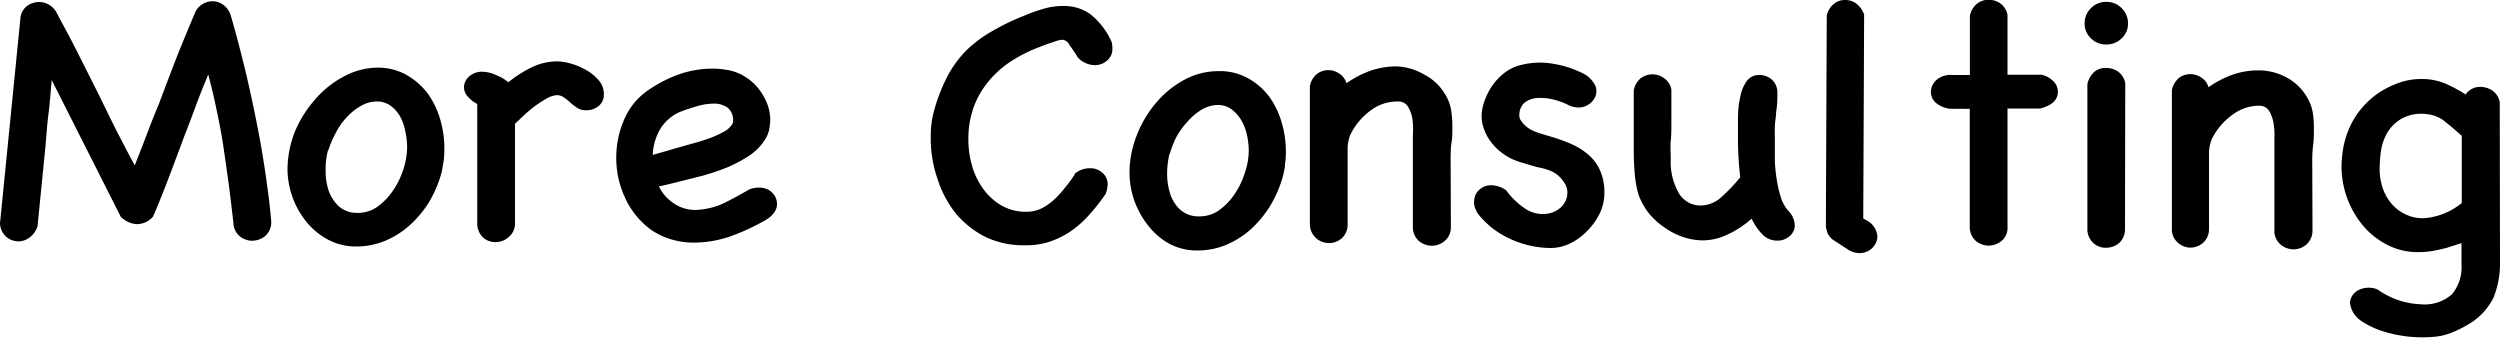 <svg xmlns="http://www.w3.org/2000/svg" width="200" height="27.02" viewBox="0 0 200 27.02"><g id="レイヤー_2" data-name="レイヤー 2"><g id="レイヤー_1-2" data-name="レイヤー 1"><path d="M21.7,17.73a1.44,1.44,0,0,1-.51,1.17,1.68,1.68,0,0,1-1,.36,1.59,1.59,0,0,1-1-.35,1.47,1.47,0,0,1-.52-1.1c-.1-.88-.21-1.82-.34-2.83s-.28-2-.43-3.06-.35-2.06-.56-3.07-.44-2-.68-2.88c-.33.78-.65,1.57-.95,2.38s-.61,1.64-.95,2.5c-.41,1.1-.82,2.21-1.24,3.31s-.84,2.16-1.27,3.16a1.7,1.7,0,0,1-1.33.61,2,2,0,0,1-1.26-.59L4.14,6.41C4.05,7.29,4,8.19,3.88,9.1s-.17,1.84-.26,2.78L3,18.12a1.86,1.86,0,0,1-.66.9,1.5,1.5,0,0,1-.85.29,1.57,1.57,0,0,1-1-.37A1.53,1.53,0,0,1,0,17.86L1.64,1.39A1.38,1.38,0,0,1,2.16.48a1.65,1.65,0,0,1,1-.32A1.61,1.61,0,0,1,4.47.91C5,1.91,5.6,3,6.14,4.07L7.82,7.41c.53,1.07,1,2.06,1.48,3s.95,1.85,1.48,2.82c.31-.78.62-1.58.93-2.39s.63-1.66,1-2.52q.71-1.9,1.44-3.78c.49-1.24,1-2.44,1.48-3.59A1.55,1.55,0,0,1,17,.1a1.48,1.48,0,0,1,.88.3,1.6,1.6,0,0,1,.59.87c.37,1.26.71,2.57,1.05,3.94s.64,2.77.93,4.19.54,2.83.75,4.24S21.59,16.42,21.7,17.73Z"/><path d="M30.24,5.41A4.65,4.65,0,0,1,32.53,6a5.64,5.64,0,0,1,1.68,1.47,6.77,6.77,0,0,1,1,2.06,8.21,8.21,0,0,1,.34,2.36,7.32,7.32,0,0,1-.06,1c-.05.29-.1.59-.16.9a9.56,9.56,0,0,1-1,2.37A8.62,8.62,0,0,1,32.8,18a7.09,7.09,0,0,1-2,1.27,6,6,0,0,1-2.29.45,4.76,4.76,0,0,1-2.29-.56,5.77,5.77,0,0,1-1.73-1.44A6.81,6.81,0,0,1,23,13.56a8.42,8.42,0,0,1,.58-3A9.29,9.29,0,0,1,25.17,8a7.8,7.8,0,0,1,2.28-1.85A5.8,5.8,0,0,1,30.24,5.41Zm-4,6.61a5.87,5.87,0,0,0-.19,1.57,5,5,0,0,0,.23,1.62,3.12,3.12,0,0,0,.81,1.28,2.17,2.17,0,0,0,1.52.54,2.68,2.68,0,0,0,1.65-.54,5.17,5.17,0,0,0,1.23-1.32,6.55,6.55,0,0,0,.8-1.69,5.94,5.94,0,0,0,.28-1.65,6,6,0,0,0-.15-1.34A4,4,0,0,0,32,9.3a2.81,2.81,0,0,0-.78-.86,1.82,1.82,0,0,0-1-.32,2.53,2.53,0,0,0-1.39.38,4.78,4.78,0,0,0-1.16.95,5.69,5.69,0,0,0-.85,1.26A6.87,6.87,0,0,0,26.28,12Z"/><path d="M38.16,8.31a2.52,2.52,0,0,1-.81-.67A1.1,1.1,0,0,1,37.12,7a1.15,1.15,0,0,1,.42-.89,1.54,1.54,0,0,1,1.08-.37A2.68,2.68,0,0,1,39.67,6a3.59,3.59,0,0,1,1,.58,9.63,9.63,0,0,1,1.92-1.22,4.68,4.68,0,0,1,2.05-.45,4.5,4.5,0,0,1,.93.15,5.35,5.35,0,0,1,1.23.49,3.86,3.86,0,0,1,1.06.83,1.69,1.69,0,0,1,.45,1.19,1.14,1.14,0,0,1-.41.9,1.49,1.49,0,0,1-1,.35,1.27,1.27,0,0,1-.71-.18,5,5,0,0,1-.55-.42,3.65,3.65,0,0,0-.51-.41,1,1,0,0,0-.53-.2,1.82,1.82,0,0,0-.81.24,10.67,10.67,0,0,0-.92.58c-.31.23-.61.48-.91.75l-.76.72,0,8.06A1.4,1.4,0,0,1,40.65,19a1.54,1.54,0,0,1-1,.37,1.51,1.51,0,0,1-1-.36A1.6,1.6,0,0,1,38.18,18l0-9.64Z"/><path d="M59.92,15.16a2.2,2.2,0,0,1,.91-.15,1.56,1.56,0,0,1,.71.21,1.62,1.62,0,0,1,.46.48,1.28,1.28,0,0,1,.16.63,1.11,1.11,0,0,1-.22.66,2,2,0,0,1-.67.6,17,17,0,0,1-2.79,1.3,9,9,0,0,1-3,.52,6.35,6.35,0,0,1-1.81-.27A5.56,5.56,0,0,1,52,18.32a6.48,6.48,0,0,1-2-2.51,7.5,7.5,0,0,1-.7-3.19,7.58,7.58,0,0,1,.64-3.07,5.37,5.37,0,0,1,2-2.39,10.43,10.43,0,0,1,2.4-1.22A8.15,8.15,0,0,1,57,5.49a7.08,7.08,0,0,1,1.45.16,3.79,3.79,0,0,1,1.25.55,4,4,0,0,1,1,.92,4.53,4.53,0,0,1,.68,1.19,3.68,3.68,0,0,1,.24,1.29,4.49,4.49,0,0,1-.1.83,2.39,2.39,0,0,1-.34.77,4.27,4.27,0,0,1-1.27,1.27,11.15,11.15,0,0,1-1.75.93,19,19,0,0,1-2,.67l-1.91.48-1.22.3-.32.06A3.4,3.4,0,0,0,54,16.33a3,3,0,0,0,2,.44,5.69,5.69,0,0,0,2-.56C58.67,15.87,59.33,15.52,59.92,15.16ZM54.29,9a3.46,3.46,0,0,0-1.51,1.39,4.38,4.38,0,0,0-.56,2l.32-.09.7-.2,1.32-.38.92-.26c.41-.11.83-.24,1.25-.39a7.83,7.83,0,0,0,1.17-.53,1.7,1.7,0,0,0,.72-.68,1.29,1.29,0,0,0-.39-1.23,1.81,1.81,0,0,0-1.11-.34,4.9,4.9,0,0,0-1.5.25A11.43,11.43,0,0,0,54.29,9Z"/><path d="M86,13.88a1.87,1.87,0,0,1,1.2-.42,1.4,1.4,0,0,1,1,.37,1.19,1.19,0,0,1,.41,1,2.5,2.5,0,0,1-.15.67A15.22,15.22,0,0,1,87.3,17a8.68,8.68,0,0,1-1.43,1.35,6.93,6.93,0,0,1-1.74.93,5.92,5.92,0,0,1-2.09.34A7.12,7.12,0,0,1,78.93,19a7.5,7.5,0,0,1-2.42-1.87A8.57,8.57,0,0,1,75,14.31a9.94,9.94,0,0,1-.54-3.4,7.83,7.83,0,0,1,.35-2.36A14.1,14.1,0,0,1,75.85,6,8.76,8.76,0,0,1,77.34,4a10.29,10.29,0,0,1,2-1.49,18.55,18.55,0,0,1,2.56-1.24h0a13,13,0,0,1,1.7-.6A5.43,5.43,0,0,1,85.13.48a3.57,3.57,0,0,1,2.09.65,5.93,5.93,0,0,1,1.71,2.22,2.05,2.05,0,0,1,.06.49,1.19,1.19,0,0,1-.42,1,1.44,1.44,0,0,1-1,.37,1.88,1.88,0,0,1-1.35-.62,12.19,12.19,0,0,0-.67-1A.71.71,0,0,0,85,3.18a2,2,0,0,0-.55.12l-.8.27-.49.19A11.43,11.43,0,0,0,81,4.83a7.81,7.81,0,0,0-1.8,1.54,7.06,7.06,0,0,0-1.26,2.08,7.42,7.42,0,0,0-.47,2.72,7.52,7.52,0,0,0,.3,2.11,5.9,5.9,0,0,0,.9,1.85,4.77,4.77,0,0,0,1.45,1.31,3.9,3.9,0,0,0,2,.5,2.78,2.78,0,0,0,1.21-.27,4.58,4.58,0,0,0,1-.7,7.6,7.6,0,0,0,.9-1A7.88,7.88,0,0,0,86,13.91Z"/><path d="M97.56,5.69a4.59,4.59,0,0,1,2.28.57,5.4,5.4,0,0,1,1.69,1.46,6.71,6.71,0,0,1,1,2.07,8.15,8.15,0,0,1,.34,2.35,5.9,5.9,0,0,1-.07,1c0,.29-.09.6-.15.9a9.56,9.56,0,0,1-1,2.37,8.91,8.91,0,0,1-1.56,1.91,7.09,7.09,0,0,1-2,1.27,6,6,0,0,1-2.29.45,4.73,4.73,0,0,1-2.29-.56A5.51,5.51,0,0,1,91.82,18a6.81,6.81,0,0,1-1.46-4.17,8.15,8.15,0,0,1,.58-3,9,9,0,0,1,1.55-2.61,7.8,7.8,0,0,1,2.28-1.85A5.78,5.78,0,0,1,97.56,5.69Zm-4,6.61a6.82,6.82,0,0,0-.19,1.57,5.29,5.29,0,0,0,.24,1.62,3,3,0,0,0,.81,1.29,2.21,2.21,0,0,0,1.52.53,2.68,2.68,0,0,0,1.65-.54,5,5,0,0,0,1.23-1.32,6.52,6.52,0,0,0,.79-1.69,5.63,5.63,0,0,0,.29-1.65,6,6,0,0,0-.15-1.34,4,4,0,0,0-.47-1.19,2.91,2.91,0,0,0-.78-.85,1.77,1.77,0,0,0-1-.33,2.61,2.61,0,0,0-1.38.38,4.78,4.78,0,0,0-1.16,1A5.69,5.69,0,0,0,94.09,11,7,7,0,0,0,93.59,12.3Z"/><path d="M116.07,18.15a1.4,1.4,0,0,1-.51,1.14,1.59,1.59,0,0,1-1,.37,1.65,1.65,0,0,1-1-.34,1.48,1.48,0,0,1-.53-1.05v-.76c0-.27,0-.64,0-1.1s0-1.06,0-1.78,0-1.68,0-2.85c0-.26,0-.6,0-1A6.2,6.2,0,0,0,113,9.55a2.85,2.85,0,0,0-.35-1,.88.88,0,0,0-.82-.43A3.58,3.58,0,0,0,110,8.6a5.36,5.36,0,0,0-1.6,1.53,6.42,6.42,0,0,0-.39.69,3.43,3.43,0,0,0-.2.94c0,1.05,0,2.08,0,3.09s0,2,0,3.09a1.45,1.45,0,0,1-.49,1.14,1.55,1.55,0,0,1-2,0,1.52,1.52,0,0,1-.53-1.05l0-5.54q0-1.35,0-2.73c0-.91,0-1.86,0-2.84a1.6,1.6,0,0,1,.56-1,1.51,1.51,0,0,1,.93-.31,1.55,1.55,0,0,1,.85.27,1.29,1.29,0,0,1,.58.78,8.25,8.25,0,0,1,1.92-1,6.46,6.46,0,0,1,2.09-.35A4.78,4.78,0,0,1,114,6a4.1,4.1,0,0,1,1.7,1.7,3.32,3.32,0,0,1,.4,1.17,8.69,8.69,0,0,1,.09,1.26c0,.44,0,.86-.07,1.28s-.06.82-.07,1.19Z"/><path d="M118.14,16.91a1.41,1.41,0,0,1,0-1.5,1.4,1.4,0,0,1,1.21-.59,2.18,2.18,0,0,1,1.14.4A6.06,6.06,0,0,0,122,16.68a2.48,2.48,0,0,0,1.87.4,2,2,0,0,0,.82-.35,1.6,1.6,0,0,0,.52-.59,1.56,1.56,0,0,0,.18-.74,1.31,1.31,0,0,0-.22-.74,2.68,2.68,0,0,0-.59-.68,2.52,2.52,0,0,0-.68-.37,4.9,4.9,0,0,0-.67-.19,4.38,4.38,0,0,1-.6-.15l-.92-.27a5.31,5.31,0,0,1-.89-.35,4.77,4.77,0,0,1-.83-.55,4.24,4.24,0,0,1-.76-.81,3.59,3.59,0,0,1-.52-1,2.86,2.86,0,0,1-.18-1A3.71,3.71,0,0,1,118.79,8a5.08,5.08,0,0,1,.66-1.24,4.6,4.6,0,0,1,1-1,3.46,3.46,0,0,1,1.22-.56,6.23,6.23,0,0,1,2.69-.08,8.13,8.13,0,0,1,2.5.87,2.3,2.3,0,0,1,.64.65,1.06,1.06,0,0,1,.21.64,1.08,1.08,0,0,1-.2.66,1.47,1.47,0,0,1-1.26.66,1.82,1.82,0,0,1-.88-.25,5.77,5.77,0,0,0-1-.36A4.2,4.2,0,0,0,123,7.84a1.85,1.85,0,0,0-1.08.41,1.35,1.35,0,0,0-.34,1.23,2,2,0,0,0,.44.57,2.33,2.33,0,0,0,.59.39,4.3,4.3,0,0,0,.69.26l.7.21a13.68,13.68,0,0,1,1.75.63,5.37,5.37,0,0,1,1.38.89,3.55,3.55,0,0,1,.9,1.26,4.36,4.36,0,0,1,.32,1.78,3.73,3.73,0,0,1-.38,1.62,5.18,5.18,0,0,1-1,1.39,4.91,4.91,0,0,1-1.37,1,3.64,3.64,0,0,1-1.54.36,7.79,7.79,0,0,1-3.35-.78,6.75,6.75,0,0,1-2.6-2.13Z"/><path d="M143.19,17a1.75,1.75,0,0,1,.39,1,1.11,1.11,0,0,1-.42.9,1.45,1.45,0,0,1-1,.35,1.62,1.62,0,0,1-1.2-.53,4.66,4.66,0,0,1-.83-1.23,7.52,7.52,0,0,1-1.82,1.22,4.64,4.64,0,0,1-2.12.52,5.21,5.21,0,0,1-1.64-.3,6,6,0,0,1-1.5-.81A5.59,5.59,0,0,1,131.86,17a5.31,5.31,0,0,1-.78-1.44,8.48,8.48,0,0,1-.31-1.76c-.05-.63-.07-1.3-.07-2V10.44c0-.43,0-.85,0-1.26s0-.68,0-1,0-.64,0-.93a1.62,1.62,0,0,1,.57-1,1.57,1.57,0,0,1,1.85,0,1.41,1.41,0,0,1,.59.91V8.55c0,.45,0,.9,0,1.35s0,.93-.05,1.38,0,.94,0,1.45a5,5,0,0,0,.64,2.71,2,2,0,0,0,1.75,1,2.49,2.49,0,0,0,1.68-.69,13.23,13.23,0,0,0,1.49-1.57,25,25,0,0,1-.18-3c0-.59,0-1.19,0-1.81a7.74,7.74,0,0,1,.19-1.67,3.15,3.15,0,0,1,.52-1.23,1.2,1.2,0,0,1,1-.47,1.49,1.49,0,0,1,1,.37,1.39,1.39,0,0,1,.44,1.11c0,.43,0,.92-.1,1.47,0,.35-.08.72-.1,1.11s0,.79,0,1.2,0,1.11,0,1.67a13.37,13.37,0,0,0,.18,1.62,9.87,9.87,0,0,0,.35,1.4A3,3,0,0,0,143.19,17Z"/><path d="M149.37,17.65a1.58,1.58,0,0,1,.82,1.24,1.21,1.21,0,0,1-.19.67,1.44,1.44,0,0,1-.49.49,1.55,1.55,0,0,1-.73.2,1.69,1.69,0,0,1-.87-.24l-1.32-.86a1.61,1.61,0,0,1-.37-.47,2.52,2.52,0,0,1-.15-.58l.07-16.85a1.67,1.67,0,0,1,.56-.93,1.35,1.35,0,0,1,.91-.32,1.46,1.46,0,0,1,.91.3,1.87,1.87,0,0,1,.61.87l-.07,16.3a.49.49,0,0,0,.16.1Z"/><path d="M156,8.7a2.15,2.15,0,0,1-1.15-.49,1.2,1.2,0,0,1-.38-.87,1.32,1.32,0,0,1,.42-.92A1.69,1.69,0,0,1,156.18,6h1.41l0-4.7a1.6,1.6,0,0,1,.57-1,1.47,1.47,0,0,1,.94-.32,1.62,1.62,0,0,1,.92.29,1.47,1.47,0,0,1,.58.91l0,4.8h2.71a1.89,1.89,0,0,1,1,.56,1.15,1.15,0,0,1,.32.8c0,.65-.47,1.1-1.42,1.34h-2.61l0,5.66c0,.64,0,1.27,0,1.9s0,1.28,0,1.91a1.36,1.36,0,0,1-.49,1.14,1.71,1.71,0,0,1-1,.36,1.61,1.61,0,0,1-1-.34,1.52,1.52,0,0,1-.53-1.05c0-.78,0-1.58,0-2.41V13.41l0-4.7Z"/><path d="M166.77,1.86a1.65,1.65,0,0,1,.51-1.21,1.64,1.64,0,0,1,1.22-.5,1.68,1.68,0,0,1,1.24.51,1.66,1.66,0,0,1,.5,1.22,1.57,1.57,0,0,1-.51,1.19,1.73,1.73,0,0,1-1.25.49,1.68,1.68,0,0,1-1.21-.5A1.59,1.59,0,0,1,166.77,1.86ZM170,18.32a1.5,1.5,0,0,1-.49,1.14,1.62,1.62,0,0,1-1,.36,1.47,1.47,0,0,1-1-.34,1.49,1.49,0,0,1-.52-1.05l0-11.68a1.81,1.81,0,0,1,.55-1,1.43,1.43,0,0,1,1-.31,1.61,1.61,0,0,1,.91.29,1.5,1.5,0,0,1,.57.91Z"/><path d="M185,18.44a1.48,1.48,0,0,1-.51,1.14,1.61,1.61,0,0,1-1,.37,1.64,1.64,0,0,1-1-.35,1.45,1.45,0,0,1-.54-1c0-.23,0-.48,0-.76s0-.64,0-1.1,0-1.06,0-1.79,0-1.67,0-2.84c0-.27,0-.6,0-1a6.2,6.2,0,0,0-.06-1.22,2.85,2.85,0,0,0-.35-1,.89.89,0,0,0-.82-.43,3.48,3.48,0,0,0-1.81.51,5.36,5.36,0,0,0-1.6,1.53,4.18,4.18,0,0,0-.39.69,3.43,3.43,0,0,0-.2.94c0,1,0,2.07,0,3.09s0,2,0,3.09a1.45,1.45,0,0,1-.49,1.13,1.56,1.56,0,0,1-1,.37,1.51,1.51,0,0,1-.95-.35,1.44,1.44,0,0,1-.53-1l0-5.54V10.07c0-.91,0-1.86,0-2.84a1.72,1.72,0,0,1,.57-1,1.54,1.54,0,0,1,.93-.3,1.57,1.57,0,0,1,.85.27,1.34,1.34,0,0,1,.58.78,8,8,0,0,1,1.91-1,6.26,6.26,0,0,1,2.1-.35,4.69,4.69,0,0,1,2.24.57,4.15,4.15,0,0,1,1.7,1.7,3.32,3.32,0,0,1,.4,1.17,7.48,7.48,0,0,1,.08,1.26c0,.43,0,.86-.06,1.28a10.08,10.08,0,0,0-.07,1.19Z"/><path d="M188,24.24a1.2,1.2,0,0,1,.62-1,1.83,1.83,0,0,1,1.59-.08,6.32,6.32,0,0,0,3.43,1.18,3.3,3.3,0,0,0,2.52-.8,3.4,3.4,0,0,0,.76-2.38V19.45l-1.23.39c-.49.12-.9.21-1.23.26a6.59,6.59,0,0,1-1,.07,5.29,5.29,0,0,1-2.53-.61A6.21,6.21,0,0,1,189,18a7.45,7.45,0,0,1-1.68-4.67,10.27,10.27,0,0,1,.13-1.44,7.37,7.37,0,0,1,.41-1.44,6.51,6.51,0,0,1,.94-1.63,6.94,6.94,0,0,1,1.39-1.32,7.41,7.41,0,0,1,1.68-.86,5.3,5.3,0,0,1,1.85-.32,4.82,4.82,0,0,1,1.89.36,10.87,10.87,0,0,1,1.64.88,1.39,1.39,0,0,1,1.2-.61,1.78,1.78,0,0,1,.95.3,1.47,1.47,0,0,1,.58.91L200,21a7.23,7.23,0,0,1-.52,2.81,5.05,5.05,0,0,1-2,2.13,8.76,8.76,0,0,1-1.3.65,4.62,4.62,0,0,1-1.42.35,10.44,10.44,0,0,1-4-.4,6.67,6.67,0,0,1-1.88-.88A2,2,0,0,1,188,24.24Zm8.94-8c0-.92,0-1.82,0-2.69s0-1.77,0-2.69c-.42-.37-.85-.74-1.31-1.11a2.68,2.68,0,0,0-1.5-.62,3.29,3.29,0,0,0-2,.36A3.23,3.23,0,0,0,191,10.59a4.05,4.05,0,0,0-.51,1.42,9.26,9.26,0,0,0-.11,1.2A4.91,4.91,0,0,0,190.6,15a3.91,3.91,0,0,0,.75,1.33,3.37,3.37,0,0,0,1.12.83,3.21,3.21,0,0,0,1.36.3A5.36,5.36,0,0,0,197,16.19Z"/></g></g></svg>